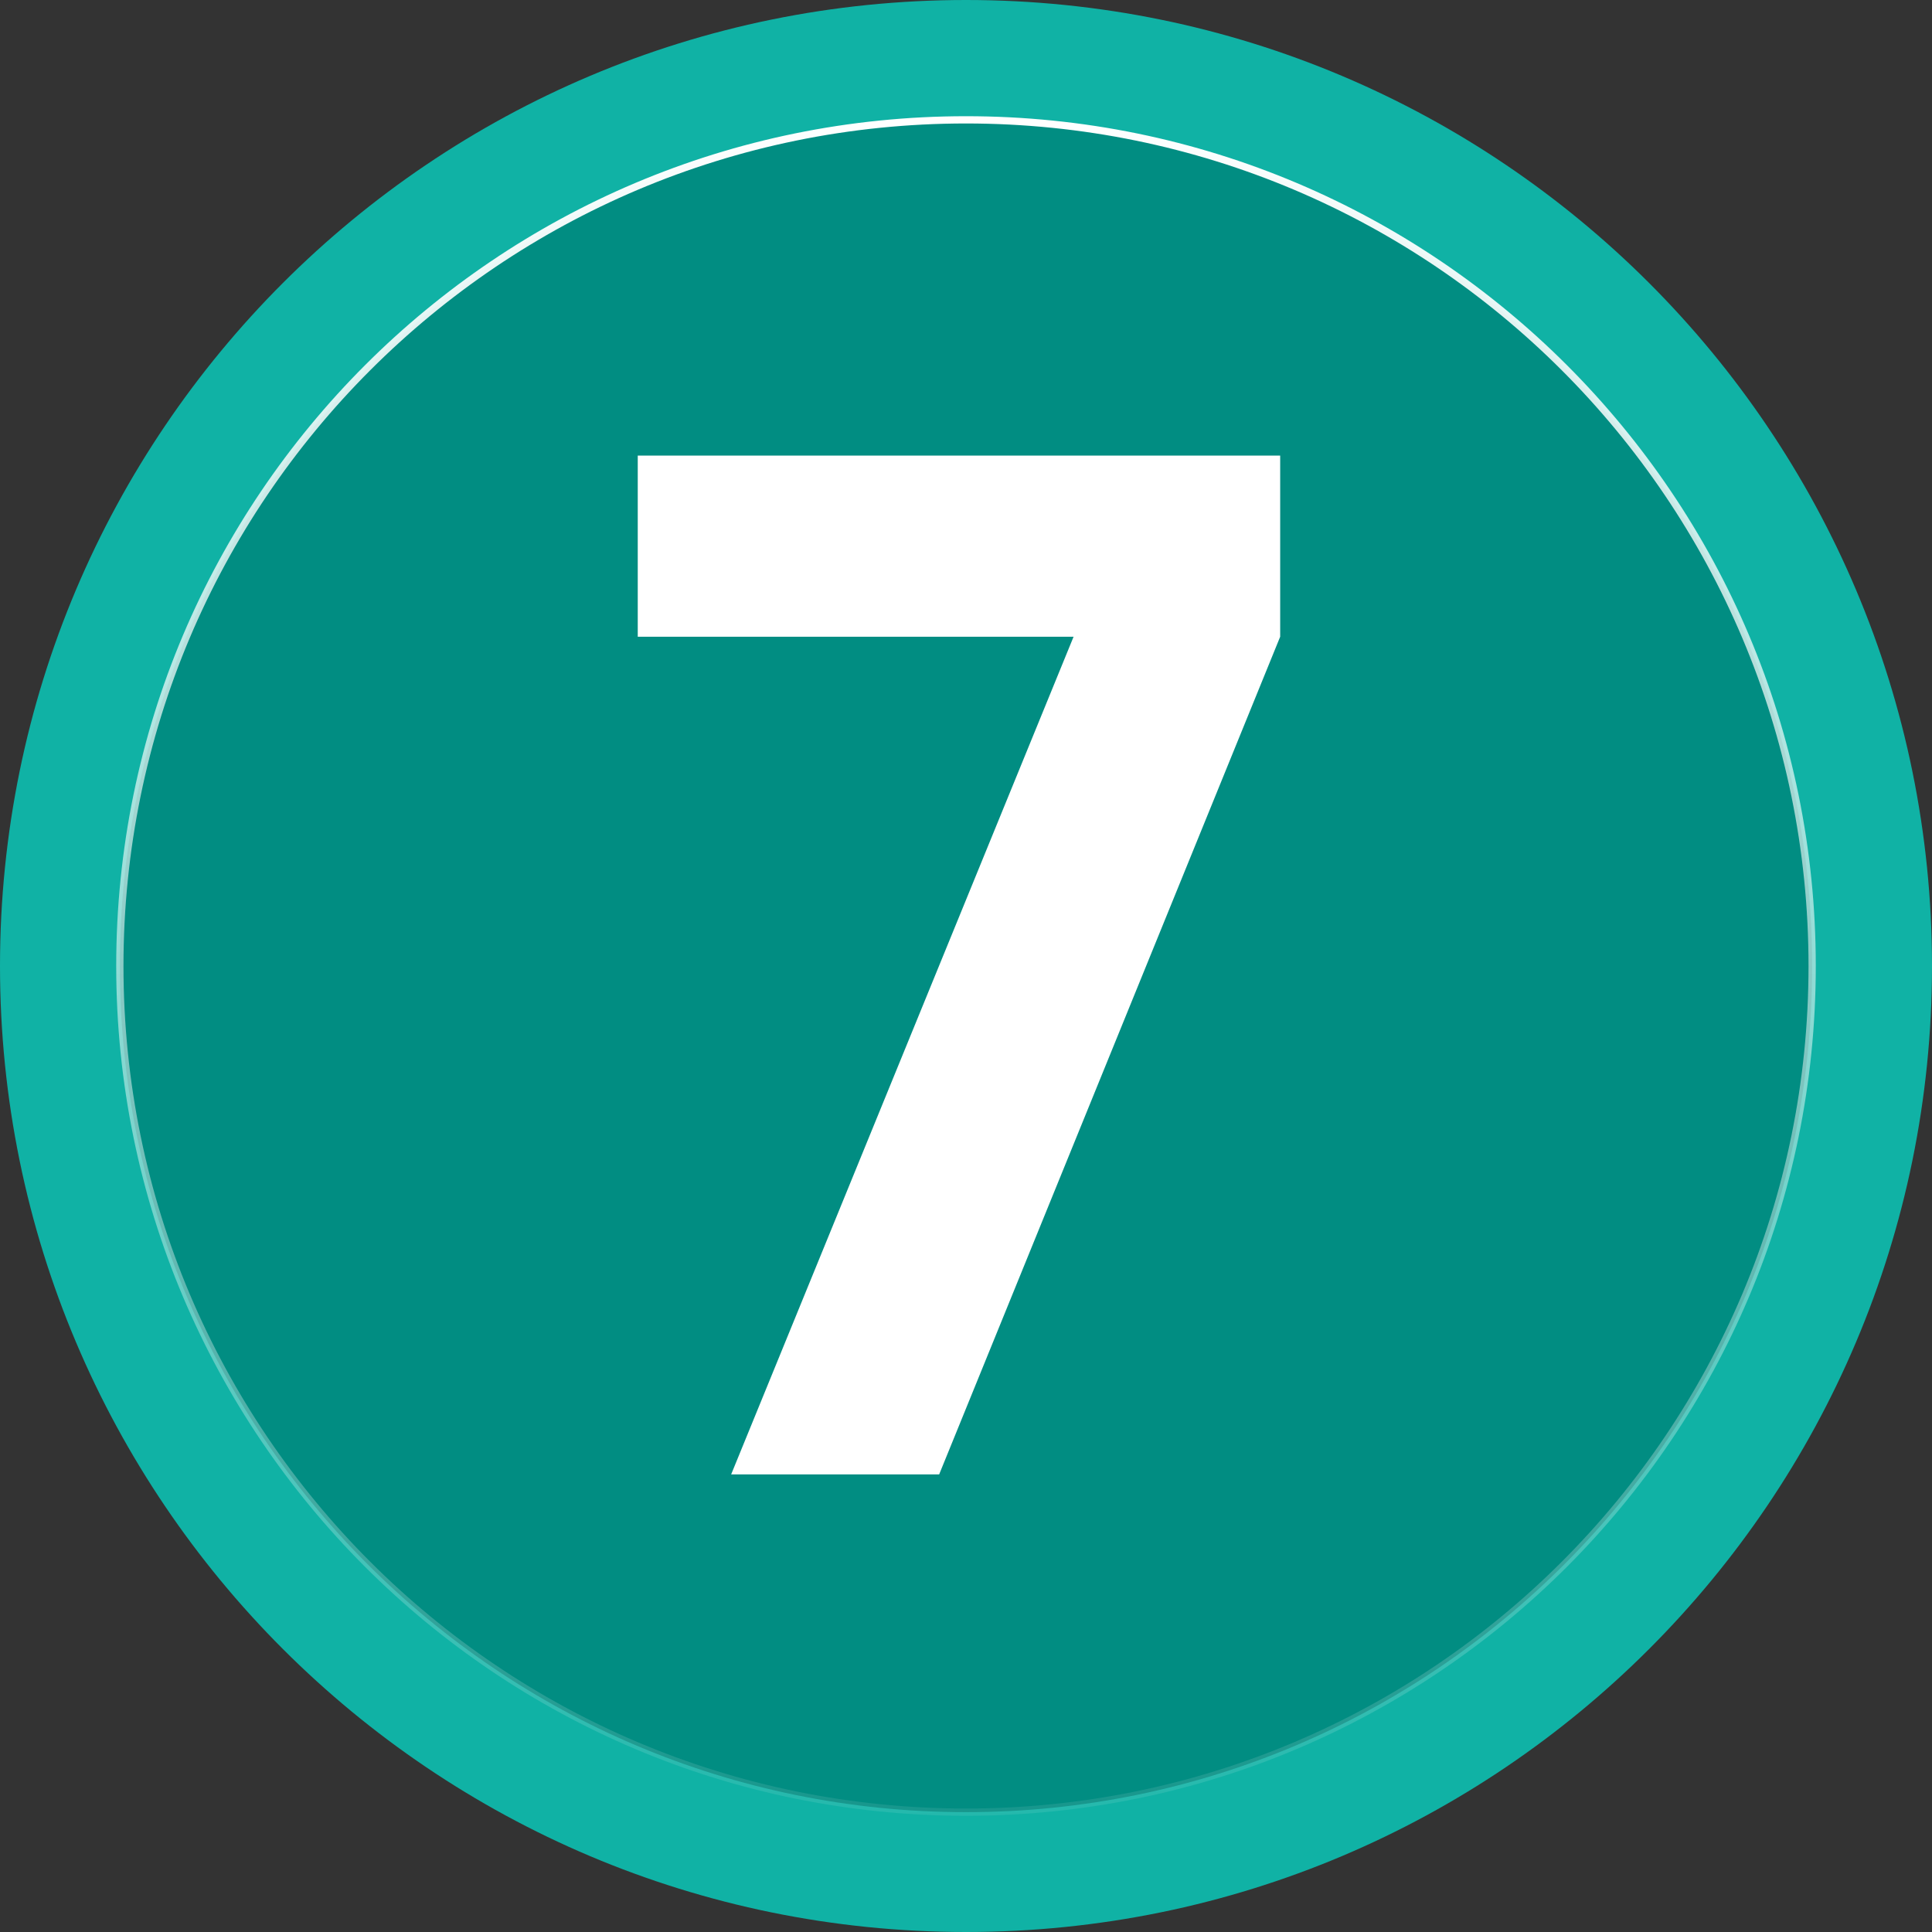 <svg xmlns="http://www.w3.org/2000/svg" width="266" height="266" viewBox="0 0 266 266" fill="none"><rect x="0" y="0" width="266" height="266" fill="#333333" stroke="none"/><g id="7 KV"><path id="Rectangle 151" d="M0 133C0 59.546 59.546 0 133 0C206.454 0 266 59.546 266 133C266 206.454 206.454 266 133 266C59.546 266 0 206.454 0 133Z" fill="#10B2A5"></path><path id="Rectangle 150" d="M16.5 133C16.5 197.341 68.659 249.5 133 249.5C197.341 249.5 249.5 197.341 249.5 133C249.5 68.659 197.341 16.5 133 16.5C68.659 16.5 16.5 68.659 16.5 133Z" fill="#018D82" stroke="url(#paint0_linear_251_39)"></path><path id="7" d="M100.665 203L147.812 87.664H87.806V62.727H176.256V87.664L129.304 203H100.665Z" fill="white"></path></g><defs><linearGradient id="paint0_linear_251_39" x1="133" y1="17" x2="133" y2="271" gradientUnits="userSpaceOnUse"><stop stop-color="white"></stop><stop offset="1" stop-color="white" stop-opacity="0"></stop></linearGradient></defs></svg>